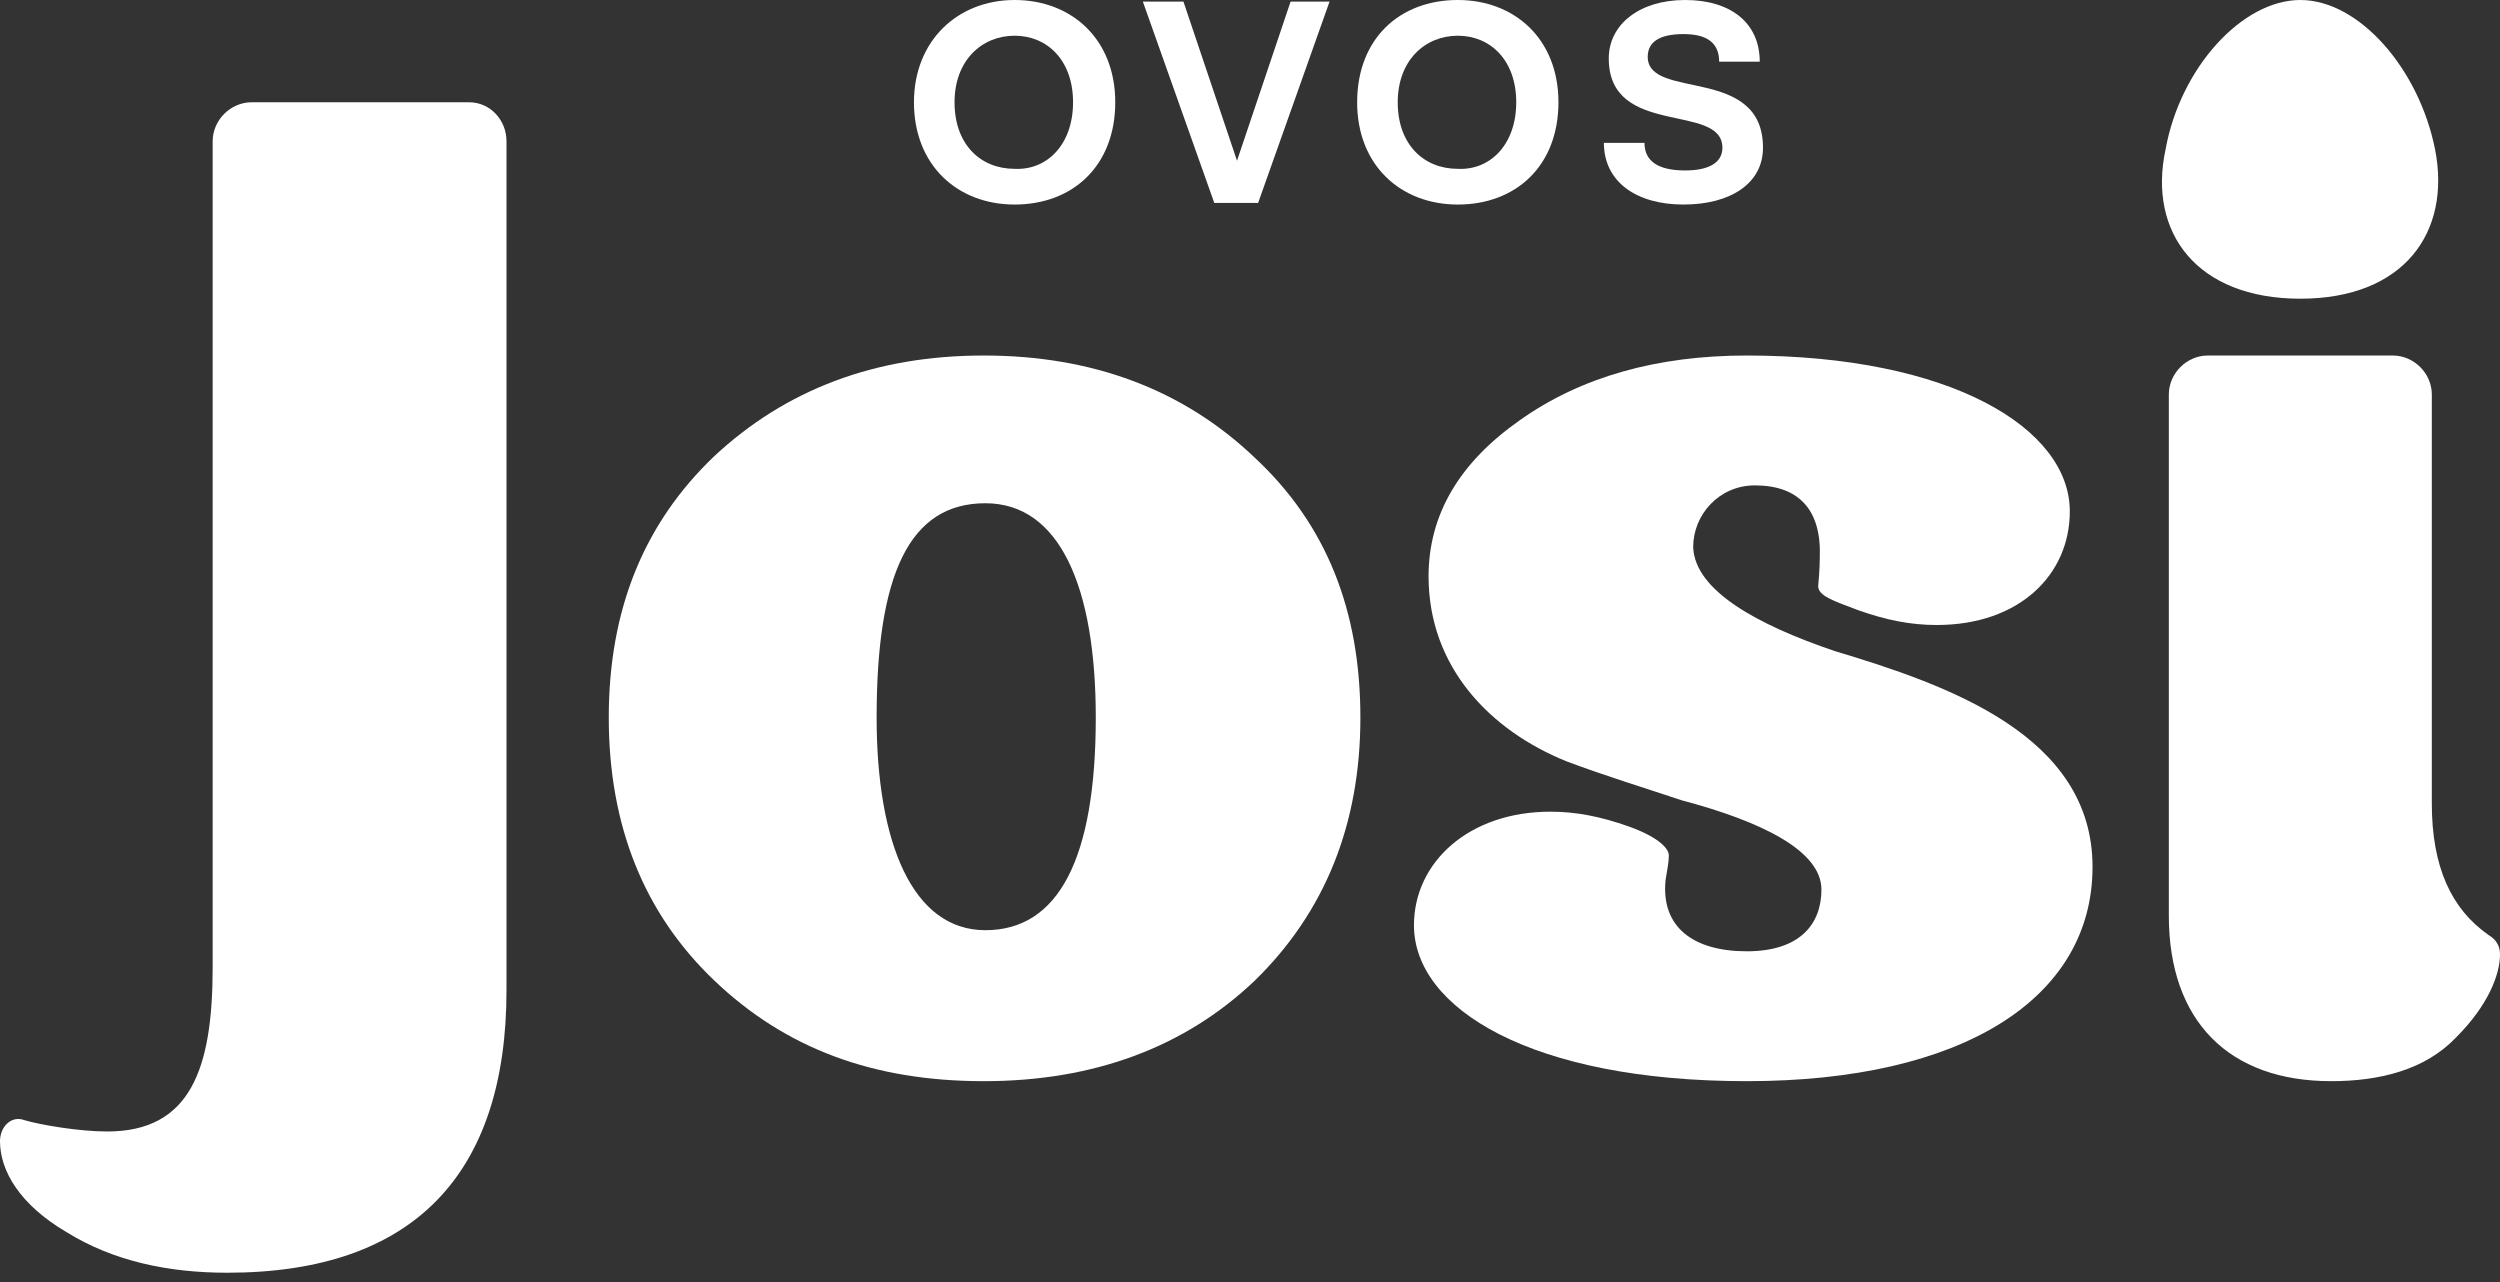 <svg xmlns="http://www.w3.org/2000/svg" xmlns:xlink="http://www.w3.org/1999/xlink" id="Camada_1" x="0px" y="0px" viewBox="0 0 154 79" style="enable-background:new 0 0 154 79;" xml:space="preserve"><rect x="0" y="0" width="154" height="79" fill="#333333" stroke="none"/><style type="text/css">	.st0{fill:#FFFFFF;}</style><path class="st0" d="M133.6,56.4V24.3c0-1.3,1.1-2.4,2.4-2.4h11.4c1.3,0,2.4,1.1,2.4,2.4v25.2c0,3.9,1.2,6.5,3.5,8.1 c0.5,0.3,0.7,0.7,0.7,1.2c0,1.2-0.7,3.1-2.7,5.1c-1.9,2-4.7,2.7-7.7,2.7C137.3,66.6,133.6,62.9,133.6,56.4L133.6,56.4z"></path><path class="st0" d="M141.7,0c3.6,0,7.3,4.2,8.3,9.2c1,5.1-1.9,9.2-8.3,9.2c-6.4,0-9.4-4.1-8.3-9.2C134.3,4.2,138.1,0,141.7,0z"></path><path class="st0" d="M28.9,6.3H15.5c-1.3,0-2.4,1.1-2.4,2.4v50.9c0,6.3-1.4,10.1-6.5,10.1c-1.7,0-4.1-0.4-5.1-0.7 C0.7,68.7,0,69.4,0,70.3c0,1.8,1.2,3.9,4.1,5.6c2.9,1.8,6.3,2.5,9.9,2.5c11.5,0,17.2-6.1,17.2-17.4V8.7C31.2,7.4,30.2,6.3,28.9,6.3 L28.9,6.3z"></path><path class="st0" d="M56.3,6.3C56.3,2.5,59,0,62.5,0c3.5,0,6.2,2.4,6.2,6.3c0,3.9-2.6,6.3-6.2,6.3C59,12.6,56.3,10.2,56.3,6.3 L56.3,6.3z M66.1,6.3c0-2.6-1.6-4.1-3.6-4.1c-2,0-3.7,1.5-3.7,4.1c0,2.6,1.6,4.1,3.7,4.1C64.5,10.5,66.1,8.9,66.1,6.3z"></path><path class="st0" d="M81.9,0.1l-4.4,12.4h-2.7L70.4,0.1h2.5l3.3,9.8l3.3-9.8H81.9L81.9,0.1z"></path><path class="st0" d="M83.6,6.3c0-3.9,2.6-6.3,6.2-6.3C93.3,0,96,2.4,96,6.3c0,3.9-2.6,6.3-6.2,6.3C86.3,12.6,83.6,10.2,83.6,6.3 L83.6,6.3z M93.4,6.3c0-2.6-1.6-4.1-3.6-4.1c-2,0-3.7,1.5-3.7,4.1c0,2.6,1.6,4.1,3.7,4.1C91.8,10.5,93.4,8.9,93.4,6.3z"></path><path class="st0" d="M108.6,9.1c0,2.2-2,3.5-4.9,3.5c-2.9,0-4.9-1.4-4.9-3.8h2.5c0,1.1,0.8,1.7,2.5,1.7c1.5,0,2.3-0.5,2.3-1.4 c0-2.8-7-0.6-7-5.5c0-2.1,1.9-3.6,4.7-3.6c2.8,0,4.6,1.4,4.6,3.8h-2.5c0-1.2-0.8-1.7-2.2-1.7c-1.5,0-2.2,0.5-2.2,1.4 C101.5,6.2,108.6,4,108.6,9.1L108.6,9.1z"></path><path class="st0" d="M77.3,28.2c4.4,4.1,6.5,9.4,6.5,16s-2.2,12-6.5,16.2c-4.3,4.1-9.9,6.2-16.7,6.2S48.4,64.6,44,60.4 c-4.3-4.1-6.5-9.5-6.5-16.2s2.2-12,6.5-16.1c4.4-4.1,9.9-6.2,16.6-6.2S72.9,24,77.3,28.2L77.3,28.2z M67.5,44.2 c0-8-2.2-13.2-6.8-13.2C56,31,54,35.4,54,44.2c0,7.7,2.2,13.1,6.7,13.1C65.2,57.3,67.5,52.9,67.5,44.2z"></path><path class="st0" d="M113,40.1c7,2.1,15.9,5.2,15.9,13.3s-8,13.2-21.3,13.2S87.1,62.1,87.1,57c0-3.9,3.4-7,8.4-7 c1.6,0,3.1,0.3,4.8,0.9c1.7,0.6,2.5,1.3,2.5,1.8c0,0.4-0.1,0.9-0.2,1.5c-0.3,2.9,1.7,4.4,5,4.4s4.6-1.7,4.6-3.8 c0-2.4-3.7-4.2-8.6-5.5c-2.4-0.8-4.7-1.5-7.1-2.4C91.8,45,88,41.1,88,35.5c0-3.8,1.9-7,5.6-9.6c3.8-2.7,8.5-4,14-4 c12.6,0,19.9,4.5,19.9,9.6c0,3.9-3.1,7-8.2,7c-1.6,0-3.1-0.3-4.8-0.9c-1.6-0.6-2.5-0.9-2.5-1.5c0,0,0.1-1,0.1-1.8 c0.1-2.9-1.3-4.4-4-4.4c-2.2,0-3.8,1.8-3.8,3.8C104.4,36.4,108.3,38.5,113,40.1L113,40.1z"></path></svg>